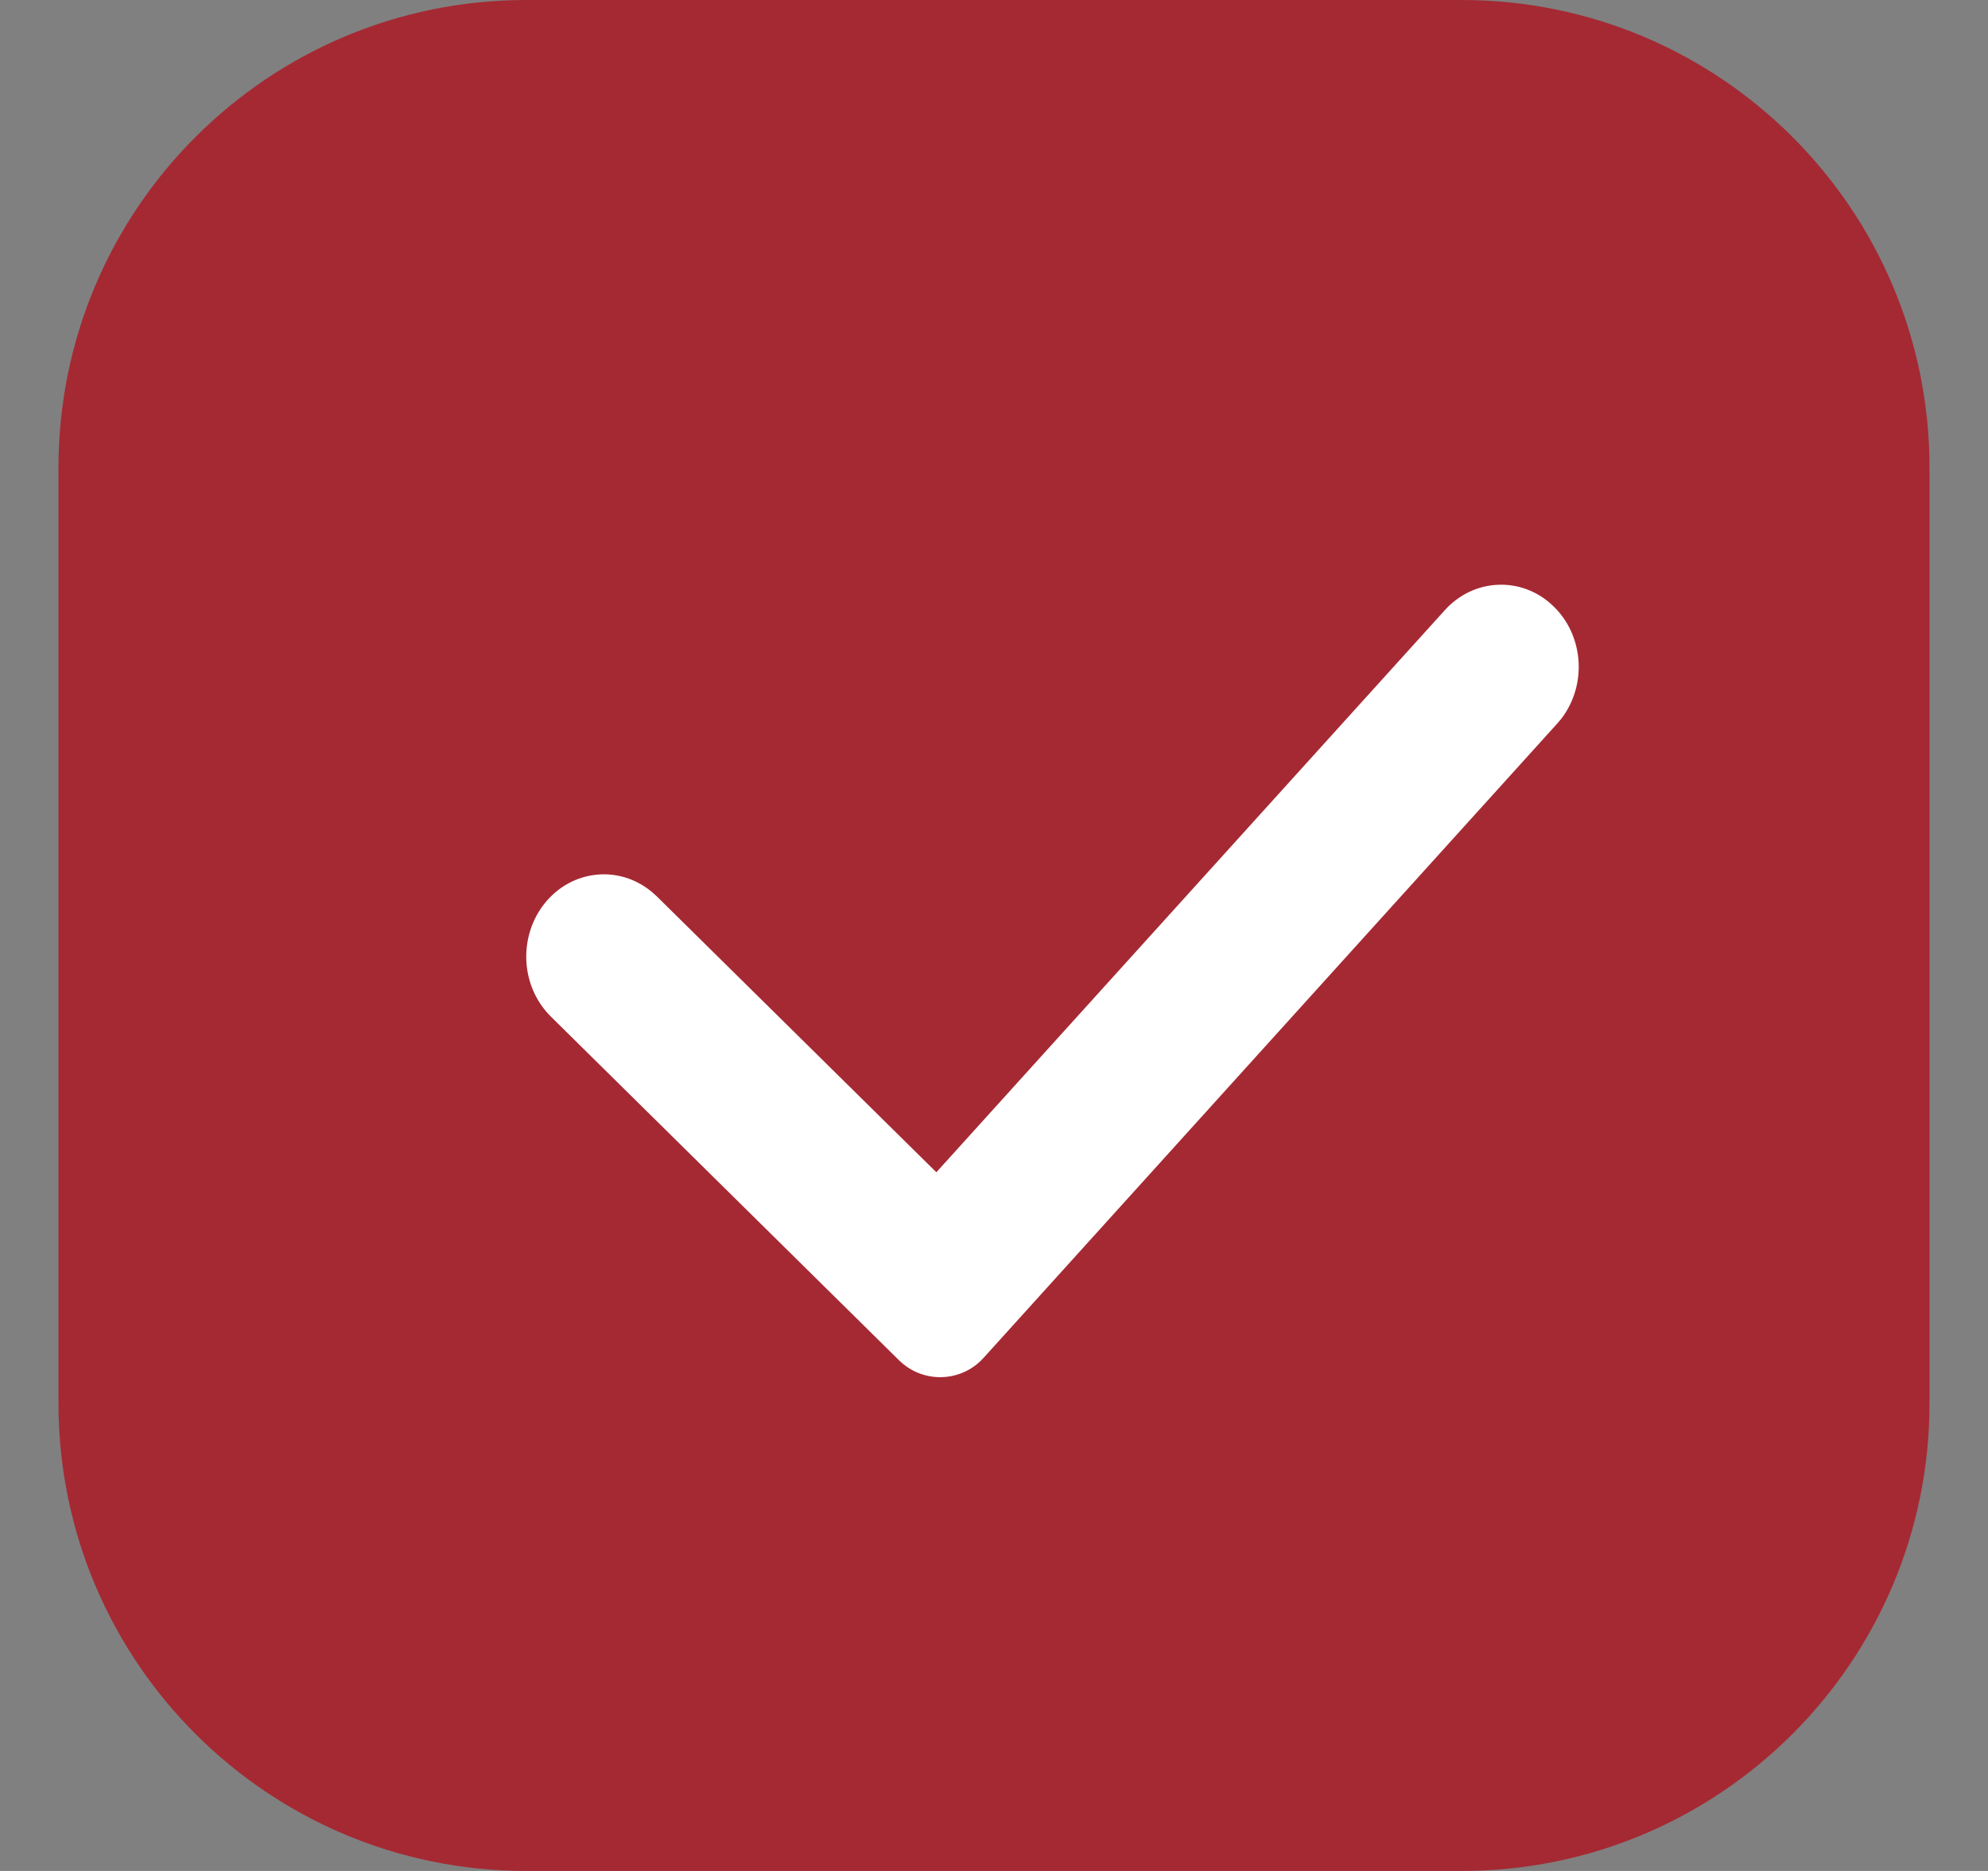 <svg xmlns="http://www.w3.org/2000/svg" width="17" height="16" viewBox="0 0 17 16" fill="none">
  <rect x="0" y="0" width="17" height="16" fill="#808080" stroke="none"/>
  <path d="M0.5 4C0.5 1.791 2.291 0 4.5 0H12.5C14.709 0 16.5 1.791 16.5 4V12C16.5 14.209 14.709 16 12.5 16H4.5C2.291 16 0.5 14.209 0.5 12V4Z" fill="#A52933"/>
  <path d="M12.357 5.216C12.476 5.085 12.638 5.008 12.809 5.001C12.98 4.993 13.148 5.056 13.276 5.177C13.405 5.297 13.484 5.465 13.498 5.646C13.512 5.827 13.459 6.006 13.351 6.147L13.316 6.188L8.41 11.613C8.219 11.824 7.891 11.833 7.688 11.633L4.712 8.695C4.586 8.571 4.51 8.4 4.501 8.219C4.492 8.037 4.549 7.859 4.661 7.721C4.773 7.583 4.931 7.497 5.102 7.48C5.273 7.463 5.444 7.517 5.578 7.631L5.618 7.667L8.007 10.025L12.357 5.216Z" fill="white"/>
</svg>